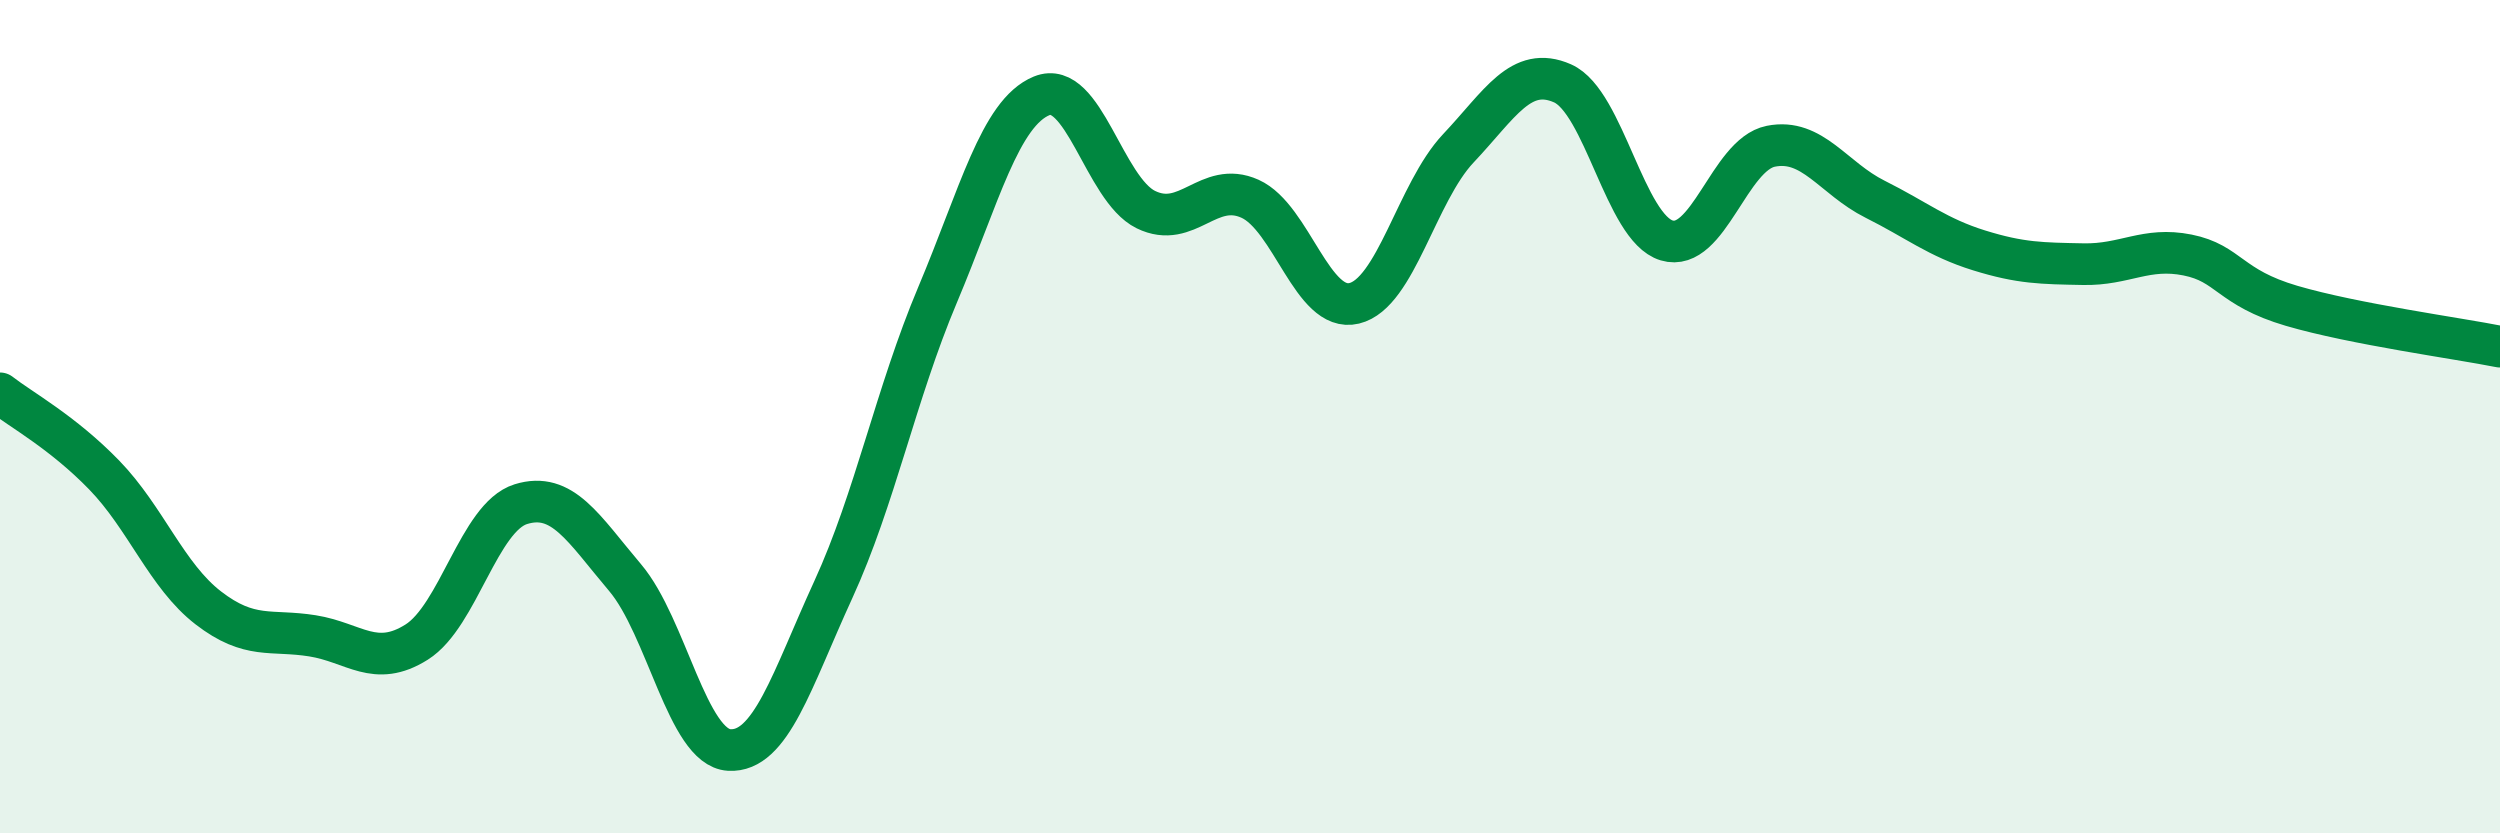 
    <svg width="60" height="20" viewBox="0 0 60 20" xmlns="http://www.w3.org/2000/svg">
      <path
        d="M 0,9.44 C 0.5,9.83 1.5,10.37 2.5,11.4 C 3.5,12.43 4,13.82 5,14.59 C 6,15.36 6.5,15.1 7.5,15.26 C 8.5,15.42 9,16.04 10,15.41 C 11,14.78 11.5,12.41 12.5,12.1 C 13.5,11.79 14,12.68 15,13.86 C 16,15.04 16.5,17.94 17.5,18 C 18.5,18.06 19,16.33 20,14.15 C 21,11.97 21.5,9.45 22.5,7.08 C 23.5,4.71 24,2.71 25,2.3 C 26,1.89 26.5,4.54 27.5,5.03 C 28.5,5.52 29,4.32 30,4.77 C 31,5.22 31.5,7.52 32.5,7.28 C 33.5,7.04 34,4.62 35,3.56 C 36,2.5 36.5,1.56 37.5,2 C 38.5,2.44 39,5.47 40,5.77 C 41,6.07 41.5,3.71 42.5,3.51 C 43.5,3.31 44,4.28 45,4.78 C 46,5.28 46.5,5.7 47.5,6.01 C 48.5,6.32 49,6.32 50,6.34 C 51,6.36 51.5,5.92 52.5,6.12 C 53.5,6.32 53.5,6.9 55,7.34 C 56.5,7.78 59,8.12 60,8.32L60 20L0 20Z"
        fill="#008740"
        opacity="0.1"
        stroke-linecap="round"
        stroke-linejoin="round"
      />
      <path
        d="M 0,9.44 C 0.5,9.83 1.5,10.37 2.5,11.4 C 3.5,12.43 4,13.82 5,14.59 C 6,15.36 6.5,15.1 7.5,15.26 C 8.5,15.42 9,16.04 10,15.41 C 11,14.78 11.5,12.41 12.5,12.1 C 13.5,11.79 14,12.68 15,13.86 C 16,15.04 16.5,17.94 17.5,18 C 18.5,18.06 19,16.33 20,14.15 C 21,11.97 21.5,9.45 22.5,7.08 C 23.5,4.71 24,2.71 25,2.3 C 26,1.89 26.5,4.54 27.5,5.03 C 28.5,5.52 29,4.32 30,4.77 C 31,5.22 31.5,7.52 32.5,7.28 C 33.5,7.04 34,4.62 35,3.56 C 36,2.5 36.5,1.56 37.5,2 C 38.5,2.44 39,5.47 40,5.77 C 41,6.07 41.5,3.71 42.5,3.51 C 43.5,3.31 44,4.28 45,4.78 C 46,5.28 46.5,5.7 47.5,6.01 C 48.5,6.32 49,6.32 50,6.34 C 51,6.36 51.5,5.92 52.5,6.12 C 53.5,6.32 53.5,6.9 55,7.34 C 56.5,7.78 59,8.12 60,8.32"
        stroke="#008740"
        stroke-width="1"
        fill="none"
        stroke-linecap="round"
        stroke-linejoin="round"
      />
    </svg>
  